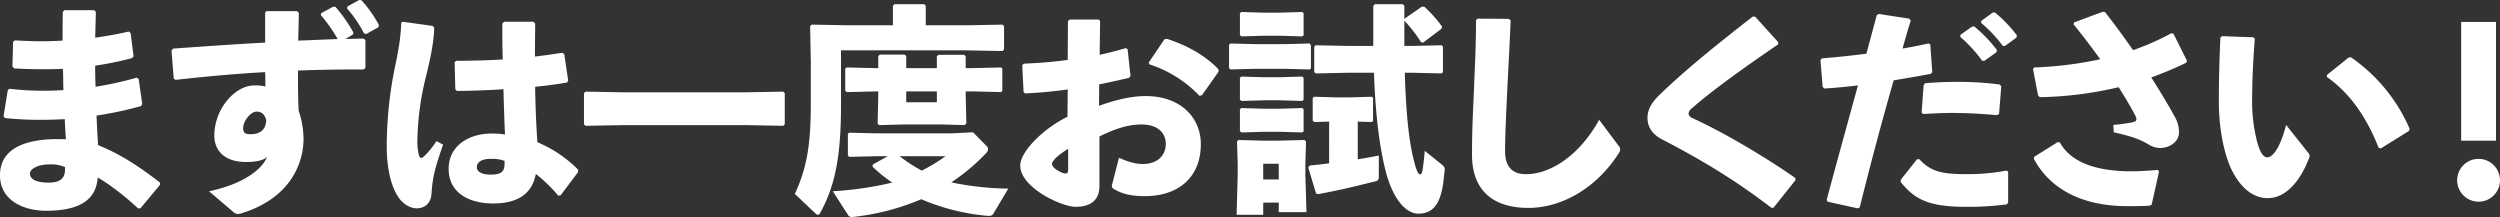 <svg xmlns="http://www.w3.org/2000/svg" width="1112" height="96.519" viewBox="0 0 1112 96.519">
  <rect x="0" y="0" width="1112" height="96.519" fill="#333333" stroke="none"/>
  <g id="グループ_5920" data-name="グループ 5920" transform="translate(-944.489 -6497.866)">
    <g id="グループ_4242" data-name="グループ 4242" transform="translate(944.489 6497.866)">
      <path id="パス_36758" data-name="パス 36758" d="M946.068,6548.309l1.876-11.547.69-.69a128.59,128.59,0,0,0,15.3.889c2.862,0,5.823-.1,8.783-.3-.2-3.161,0-6.317-.3-9.475-3.06.2-6.019.2-9.079.2-4.146,0-8.39-.1-12.633-.395l-.69-.889.3-10.954.789-.592c3.848.2,7.8.395,11.744.395q4.737,0,9.474-.3c0-4.045,0-8.191.1-12.73l.692-.791h13.322l.692.791c-.1,3.849-.2,7.8-.3,11.447,5.428-.788,10.461-1.677,15-2.762l.79.789,1.283,10.265-.691.787a149.722,149.722,0,0,1-16.383,3.356c0,3.159,0,6.218.2,9.375a149.6,149.6,0,0,0,18.257-4.045l.887.592,1.581,11.15-.493.89a166.062,166.062,0,0,1-19.838,4.245c.2,4.638.4,8.977.69,13.125,9.967,4.047,18.259,9.474,27.536,16.68v.986l-8.686,10.46h-1.086c-5.625-5.331-13.322-11.152-17.96-13.718-.593,10.659-9.18,14.8-23,14.8-9.376,0-20.428-4.244-20.428-15.789,0-12.337,12.04-16.086,25.66-16.086,1.183,0,2.467,0,3.651.1-.2-2.961-.394-6.021-.495-8.981-3.551.2-7.006.295-10.46.295a145.321,145.321,0,0,1-16.184-.789Zm27.338,22.6a15.9,15.9,0,0,0-7.107-1.185c-5.132,0-8.487,2.172-8.487,3.947,0,2.368,2.072,4.147,8.487,4.147,5.033,0,7.107-2.074,7.107-5.824Z" transform="translate(-944.489 -6496.594)" fill="#fff"/>
      <path id="パス_36759" data-name="パス 36759" d="M1080.048,6513.261l-3.257,1.974c2.664-.1,5.427-.2,8.091-.2l.791.692v12.335l-.791.69c-9.769,0-19.639.1-29.211.5,0,5.427,0,11.153.3,17.862a39.91,39.91,0,0,1,2.171,12.238,32.189,32.189,0,0,1-4.144,15.986c-5.033,8.98-13.916,14.51-23.686,17.47a3.6,3.6,0,0,1-1.382.2,3,3,0,0,1-1.579-.491l-11.25-9.575c14.309-2.962,23.291-9.177,25.856-15.3-1.282,1.282-4.046,2.271-9.473,2.271-9.079,0-14.015-4.738-14.015-11.744,0-11.747,9.08-22.3,17.764-22.3a17.957,17.957,0,0,1,4.934.492c0-2.168,0-4.045-.1-6.414-12.631.69-25.956,1.875-39.872,3.452l-.789-.591-.987-12.435.692-.889c13.718-.986,27.732-1.973,40.957-2.664v-13.323l.592-.692h13.62l.789.789c-.1,4.54-.2,8.588-.3,12.338,5.922-.2,11.844-.493,17.567-.691a67.489,67.489,0,0,0-7.5-10.658l.2-.888,5.33-2.861.986.1a64.065,64.065,0,0,1,7.994,11.45Zm-42.734,34.246c-2.762,0-6.019,4.244-6.019,7.3,0,1.874.592,2.761,3.158,2.761,4.047,0,6.908-1.677,7.1-6.215C1040.868,6548.593,1039.289,6547.507,1037.314,6547.507Zm40.366-46.779,5.229-2.863.988.1a55.623,55.623,0,0,1,7.8,11.053l-.294.985-5.329,2.961-.988-.2a55.674,55.674,0,0,0-7.6-11.152Z" transform="translate(-923.132 -6497.865)" fill="#fff"/>
      <path id="パス_36760" data-name="パス 36760" d="M1075.459,6504.83l13.422,1.875.593.886c-.2,5.824-1.283,12.042-3.85,22.3a124.722,124.722,0,0,0-3.652,27.832,26.683,26.683,0,0,0,.593,6.118c.3,1.085.593,1.579,1.085,1.579.394,0,.987-.4,1.876-1.283a37.008,37.008,0,0,0,4.935-6.216l2.959,1.578c-3.849,10.954-4.737,15-5.132,21.711-.3,4.344-2.862,6.514-6.512,6.614-3.16,0-6.121-2.071-7.8-4.343-3.255-4.344-5.623-12.139-5.623-23.39a176.448,176.448,0,0,1,3.551-34.64c1.581-7.3,2.764-14.113,2.864-20.133Zm77.965,66.911-7.7,10.264-1.085.2a64.011,64.011,0,0,0-9.969-9.672c-1.776,9.276-8.584,13.125-19.046,13.125-10.263,0-19.738-4.441-19.738-15.4,0-10.856,9.869-15.691,18.85-15.691h1.38a41.337,41.337,0,0,1,4.837.4c-.3-6.219-.494-12.833-.693-20.134-6.808.492-14.012.691-20.723.79l-.691-.79-.3-12.041.69-.593c7.2,0,14.015-.2,20.725-.591-.2-4.936-.2-10.363-.2-15.889l.789-.888h13.027l.79.789c0,5.032-.1,9.967-.1,14.7,4.047-.493,8.193-1.083,12.041-1.677l.986.5,1.776,11.94-.591.791c-4.046.69-8.881,1.381-14.112,1.874.1,8.883.493,17.271.988,24.673a55.822,55.822,0,0,1,18.157,12.237Zm-32.667-5.034a15.939,15.939,0,0,0-5.427-.887h-.889c-3.947,0-6.019,1.579-6.019,3.65,0,1.679,1.48,3.356,6.217,3.356,4.835,0,6.118-1.48,6.118-4.935Z" transform="translate(-896.327 -6495.159)" fill="#fff"/>
      <path id="パス_36761" data-name="パス 36761" d="M1203.759,6542.115h-55.167l-16.383.3-.69-.691V6527.9l.69-.691,16.383.3h55.167l16.382-.3.69.691v13.817l-.69.691Z" transform="translate(-871.767 -6486.454)" fill="#fff"/>
      <path id="パス_36762" data-name="パス 36762" d="M1222.936,6508.59h19.738v-8.684l.69-.691h13.225l.692.691v8.684h18.257l15.888-.295.692.691v10.361l-.692.691-15.888-.3h-55.957v24.573c0,22.4-2.566,35.628-9.277,47.766-.3.592-.692.789-.988.789a1.329,1.329,0,0,1-.986-.493l-9.276-8.782c5.229-11.35,7.105-21.415,7.105-40.167v-18.356l-.3-16.086.692-.691Zm46.088,48.063,9.276-.493,6.121,6.216a1.953,1.953,0,0,1,.59,1.382,2.437,2.437,0,0,1-.69,1.483,86.353,86.353,0,0,1-15.692,13.222,131.411,131.411,0,0,0,25.364,2.765l-6.512,10.954a2.03,2.03,0,0,1-1.876,1.186c-.889,0-3.75-.3-5.132-.5a95.749,95.749,0,0,1-25.165-6.907,107.091,107.091,0,0,1-30.594,7.895h-.3a1.934,1.934,0,0,1-1.874-1.185l-6.614-10.263a151.457,151.457,0,0,0,26.45-3.848,65.624,65.624,0,0,1-8.783-7.106l.2-.988,6.612-3.649h-5.229l-11.942.294-.592-.591v-9.672l.592-.492,11.942.295ZM1248.6,6522.21v5.43h13.619v-5.232l.69-.691h11.35l.79.593v5.331h2.861l12.83-.3.592.493v9.967l-.592.494-12.83-.3h-2.861v1.578l.295,12.73-.888.692-10.066-.3h-16.678l-11.152.3-.69-.692.294-12.237V6538h-1.085l-12.927.3-.692-.592v-9.77l.592-.592,13.027.3h1.085v-5.331l.693-.69h10.953Zm-2.961,44.609a70.428,70.428,0,0,0,9.868,6.415,76.99,76.99,0,0,0,10.56-6.415Zm16.58-28.818H1248.6v4.836h13.619Z" transform="translate(-845.508 -6497.34)" fill="#fff"/>
      <path id="パス_36763" data-name="パス 36763" d="M1292.361,6535.205c-6.216.89-12.434,1.48-18.948,1.777l-.69-.592-.593-11.941.692-.689c6.809-.3,13.323-.792,19.539-1.678l.1-17.271.789-.691h12.83l.69.593-.2,15.1c4.144-.889,7.8-1.877,11.644-2.962l.79.5,1.283,11.939-.69.792c-4.443.986-8.883,2.071-13.226,2.861l-.1,9.572c6.218-2.271,13.719-4.342,20.725-4.342,16.186,0,24.574,10.164,24.574,21.317,0,15.1-10.265,23.192-24.87,23.192-5.823,0-10.166-.89-14.113-3.355a1.545,1.545,0,0,1-.592-1.186,1.252,1.252,0,0,1,.1-.592l3.058-11.941c3.258,1.481,7.008,2.765,10.363,2.765h.394c5.723,0,10.067-3.259,10.067-8.982,0-5.033-3.849-8.588-10.658-8.588-6.119,0-11.844,1.877-18.85,5.331v22.106c0,5.429-3.06,9.178-10.559,9.178-6.415,0-24.672-8.585-24.672-18.356,0-6.02,9.869-16.185,21.021-21.71Zm.2,26.451c-4.343,2.565-7.205,5.328-7.205,6.712,0,1.873,4.441,4.243,6.02,4.243.889,0,1.185-.494,1.185-1.877Zm35.825-38.392,7.006-10.362,1.086-.2c8.486,2.763,16.777,7.106,22.895,13.521l.1,1.084-7.4,10.463-1.086.3a53.508,53.508,0,0,0-22.3-14.013Z" transform="translate(-817.439 -6495.435)" fill="#fff"/>
      <path id="パス_36764" data-name="パス 36764" d="M1362.495,6527.936h-12.73l-10.955.294-.692-.59v-10.364l.593-.592,11.054.3h12.73l11.448-.3.593.789v10.264l-.593.492Zm-2.269,63.753v-4.245h-6.908v5.428h-11.844l.494-17.763v-4.934l-.3-9.871.591-.689,10.954.295h6.515l11.941-.295.69.689-.3,9.871v5.229l.494,16.286Zm.494-78.459h-7.205l-9.869.3-.691-.591v-9.673l.591-.592,9.969.3h7.205l9.966-.3.593.494v9.869l-.593.493Zm0,28.718h-7.205l-9.869.3-.691-.593v-9.67l.591-.594,9.969.3h7.205l9.966-.3.593.494v9.868l-.593.495Zm0,14.016h-7.205l-9.869.295-.691-.593v-9.672l.591-.59,9.969.3h7.205l9.966-.3.593.492v9.87l-.593.493Zm-7.4,21.217h6.908v-7.006h-6.908Zm29.311-25.757-6.614.2-.69-.595V6540.96l.593-.589,9.968.295h5.723l9.969-.295.59.491v10.266l-.59.493-6.219-.2V6568.2c3.158-.493,6.316-1.087,9.376-1.678V6576a1.71,1.71,0,0,1-1.479,1.974c-9.082,2.271-16.382,4.047-25.563,5.725l-.887-.3-3.454-11.545.69-.89c2.862-.295,5.723-.593,8.587-.987Zm8.189-33.654h11.45V6500l.69-.789h12.436l.69.691v6.119l.1-.394,7.7-5.329h1.085a59.7,59.7,0,0,1,7.9,8.883l-.3.984-7.994,6.021h-.987a66.344,66.344,0,0,0-7.5-9.671v11.25h3.75l12.83-.3.592.593v11.348l-.592.594-12.83-.3h-3.553c.592,20.034,2.073,30.3,3.454,36.515,1.679,7.5,2.565,8.687,3.454,8.687.789,0,1.185-1.778,1.975-10.463l7.5,6.02c1.086.89,1.382,1.384,1.382,2.271,0,.789-.3,2.468-.4,3.749-1.085,10.66-4.144,15.889-11.35,15.889-4.933,0-11.348-5.426-14.9-20.427-1.876-7.9-4.047-20.528-4.836-42.24h-11.746l-14.112.3-.692-.594v-11.251l.594-.689Z" transform="translate(-791.436 -6497.34)" fill="#fff"/>
      <path id="パス_36765" data-name="パス 36765" d="M1418.4,6503.835l13.916.1.789.691c-.493,12.238-.988,20.626-1.48,30.792-.4,8.586-.986,19.638-.986,27.336,0,7.1,3.355,10.263,9.276,10.263,11.349,0,24.178-8.881,32.568-24.179l8.586,11.447a2.865,2.865,0,0,1,.789,1.678,3.276,3.276,0,0,1-.493,1.482c-9.77,15.494-25.264,24.573-40.363,24.573-14.9,0-25.068-7.007-25.068-23.686,0-13.716.692-22.9.987-31.879.3-7.7.789-16.382.789-27.928Z" transform="translate(-761.182 -6495.546)" fill="#fff"/>
      <path id="パス_36766" data-name="パス 36766" d="M1537.962,6575.929l-9.77,12.238-.889.1c-15.2-11.646-29.7-20.626-48.556-30.4-4.046-2.073-6.611-5.131-6.611-9.672,0-4.045,2.171-7.105,5.526-10.361,11.251-10.954,26.153-22.9,41.252-34.642H1520l10.264,11.35v.987c-13.915,9.473-28.818,20.033-38.39,28.422a3.544,3.544,0,0,0-1.481,2.369v.2a2.685,2.685,0,0,0,1.678,1.776c12.73,5.82,30.594,16.086,45.793,26.646Z" transform="translate(-739.327 -6495.793)" fill="#fff"/>
      <path id="パス_36767" data-name="パス 36767" d="M1544.107,6588.989l-13.423-2.961-.394-.789c5.033-18.751,9.474-34.74,13.914-50.923-5.033.59-9.968,1.083-14.9,1.38l-.79-.691-.988-11.942.69-.789c7.3-.591,13.719-1.284,19.738-2.072l4.639-17.172.889-.495,13.52,2.073.692.888c-1.283,4.047-2.565,8.488-3.653,12.435,3.949-.69,7.9-1.481,11.548-2.27l.789.394.889,12.337-.692.789c-5.329.986-10.955,1.974-16.48,2.862-5.232,18.259-10.066,36.319-15.1,56.551Zm19.145-12.732,7.205-9.079.986-.1c4.934,5.329,9.573,6.71,20.824,6.71a95.857,95.857,0,0,0,17.961-1.576l.791.394v13.816l-.593.791a128.449,128.449,0,0,1-18.653,1.084c-17.27,0-22.8-4.045-28.521-10.955Zm9.277-29.9.887-12.141.69-.887c4.936-.4,9.772-.593,14.409-.593a137.415,137.415,0,0,1,18.752,1.184l.69.792-.987,12.237-.888.592c-6.711-.592-13.224-.987-20.233-.987-4.046,0-8.189.2-12.631.494Zm17.27-34.544,5.133-3.649.986-.1a63.4,63.4,0,0,1,10.068,10.461l-.1.988-5.427,3.848h-.988a62.264,62.264,0,0,0-9.771-10.657Zm9.277-6.216,5.033-3.652.988-.1a59.619,59.619,0,0,1,9.77,10.165l-.1.986-5.133,3.75h-.986a59.486,59.486,0,0,0-9.672-10.263Z" transform="translate(-717.79 -6496.319)" fill="#fff"/>
      <path id="パス_36768" data-name="パス 36768" d="M1631.327,6551.964a80.757,80.757,0,0,0,8.093-1.086c1.482-.295,2.172-.591,2.172-1.48a3.327,3.327,0,0,0-.394-1.383c-1.876-3.649-4.443-7.993-7.5-12.827a164.931,164.931,0,0,1-35.034,4.44l-.791-.691-2.269-11.843.591-.689a166.555,166.555,0,0,0,29.311-3.653c-3.554-4.935-7.5-10.165-11.844-15.494l.2-.889,12.73-4.738.988.1c4.144,5.231,8.388,11.053,12.533,16.974a113.306,113.306,0,0,0,16.975-7.5l.988.2,6.019,12.041-.395.888a161.139,161.139,0,0,1-15.494,6.514c4.243,6.711,7.993,12.929,10.559,17.667a13.653,13.653,0,0,1,1.776,6.71c0,4.441-4.441,7.007-8.388,7.007a9.774,9.774,0,0,1-5.131-1.58c-3.454-1.973-6.118-3.257-15.494-5.427Zm-35.232,14.211,10.561-6.611.887.2c5.528,9.969,18.555,12.831,31.778,12.831,3.454,0,6.809-.2,11.842-.594l.494.692-3.257,14.705-.889.493c-3.355.2-6.019.2-9.968.2-19.541,0-34.146-7.205-41.548-21.02Z" transform="translate(-691.32 -6496.402)" fill="#fff"/>
      <path id="パス_36769" data-name="パス 36769" d="M1656.509,6509.449l13.916.492.691.691c-.888,10.955-1.185,20.725-1.185,26.449a71.007,71.007,0,0,0,2.271,19.542c1.085,3.848,2.368,6.71,4.538,6.71,2.665,0,6.021-5.328,8.29-14.409l9.87,12.435a2.132,2.132,0,0,1,.592,1.283,2.978,2.978,0,0,1-.3,1.185c-3.947,10.263-10.362,17.665-18.356,17.665-6.415,0-12.041-4.538-15.988-12.534-3.059-6.217-5.725-17.27-5.725-30.69,0-8,.2-17.468.692-28.226Zm46.78,17.171,9.474-7.6,1.085-.2A74.551,74.551,0,0,1,1740,6550.7l-.3.889-12.534,7.8-.986-.3c-5.331-13.619-12.83-24.375-23.095-31.58Z" transform="translate(-668.176 -6493.362)" fill="#fff"/>
      <path id="パス_36770" data-name="パス 36770" d="M1750.5,6575.266a9.523,9.523,0,1,1-9.473-9.472A9.54,9.54,0,0,1,1750.5,6575.266Zm-1.775-17.566h-15.5v-52.8h15.5Z" transform="translate(-638.498 -6495.131)" fill="#fff"/>
    </g>
  </g>
</svg>
